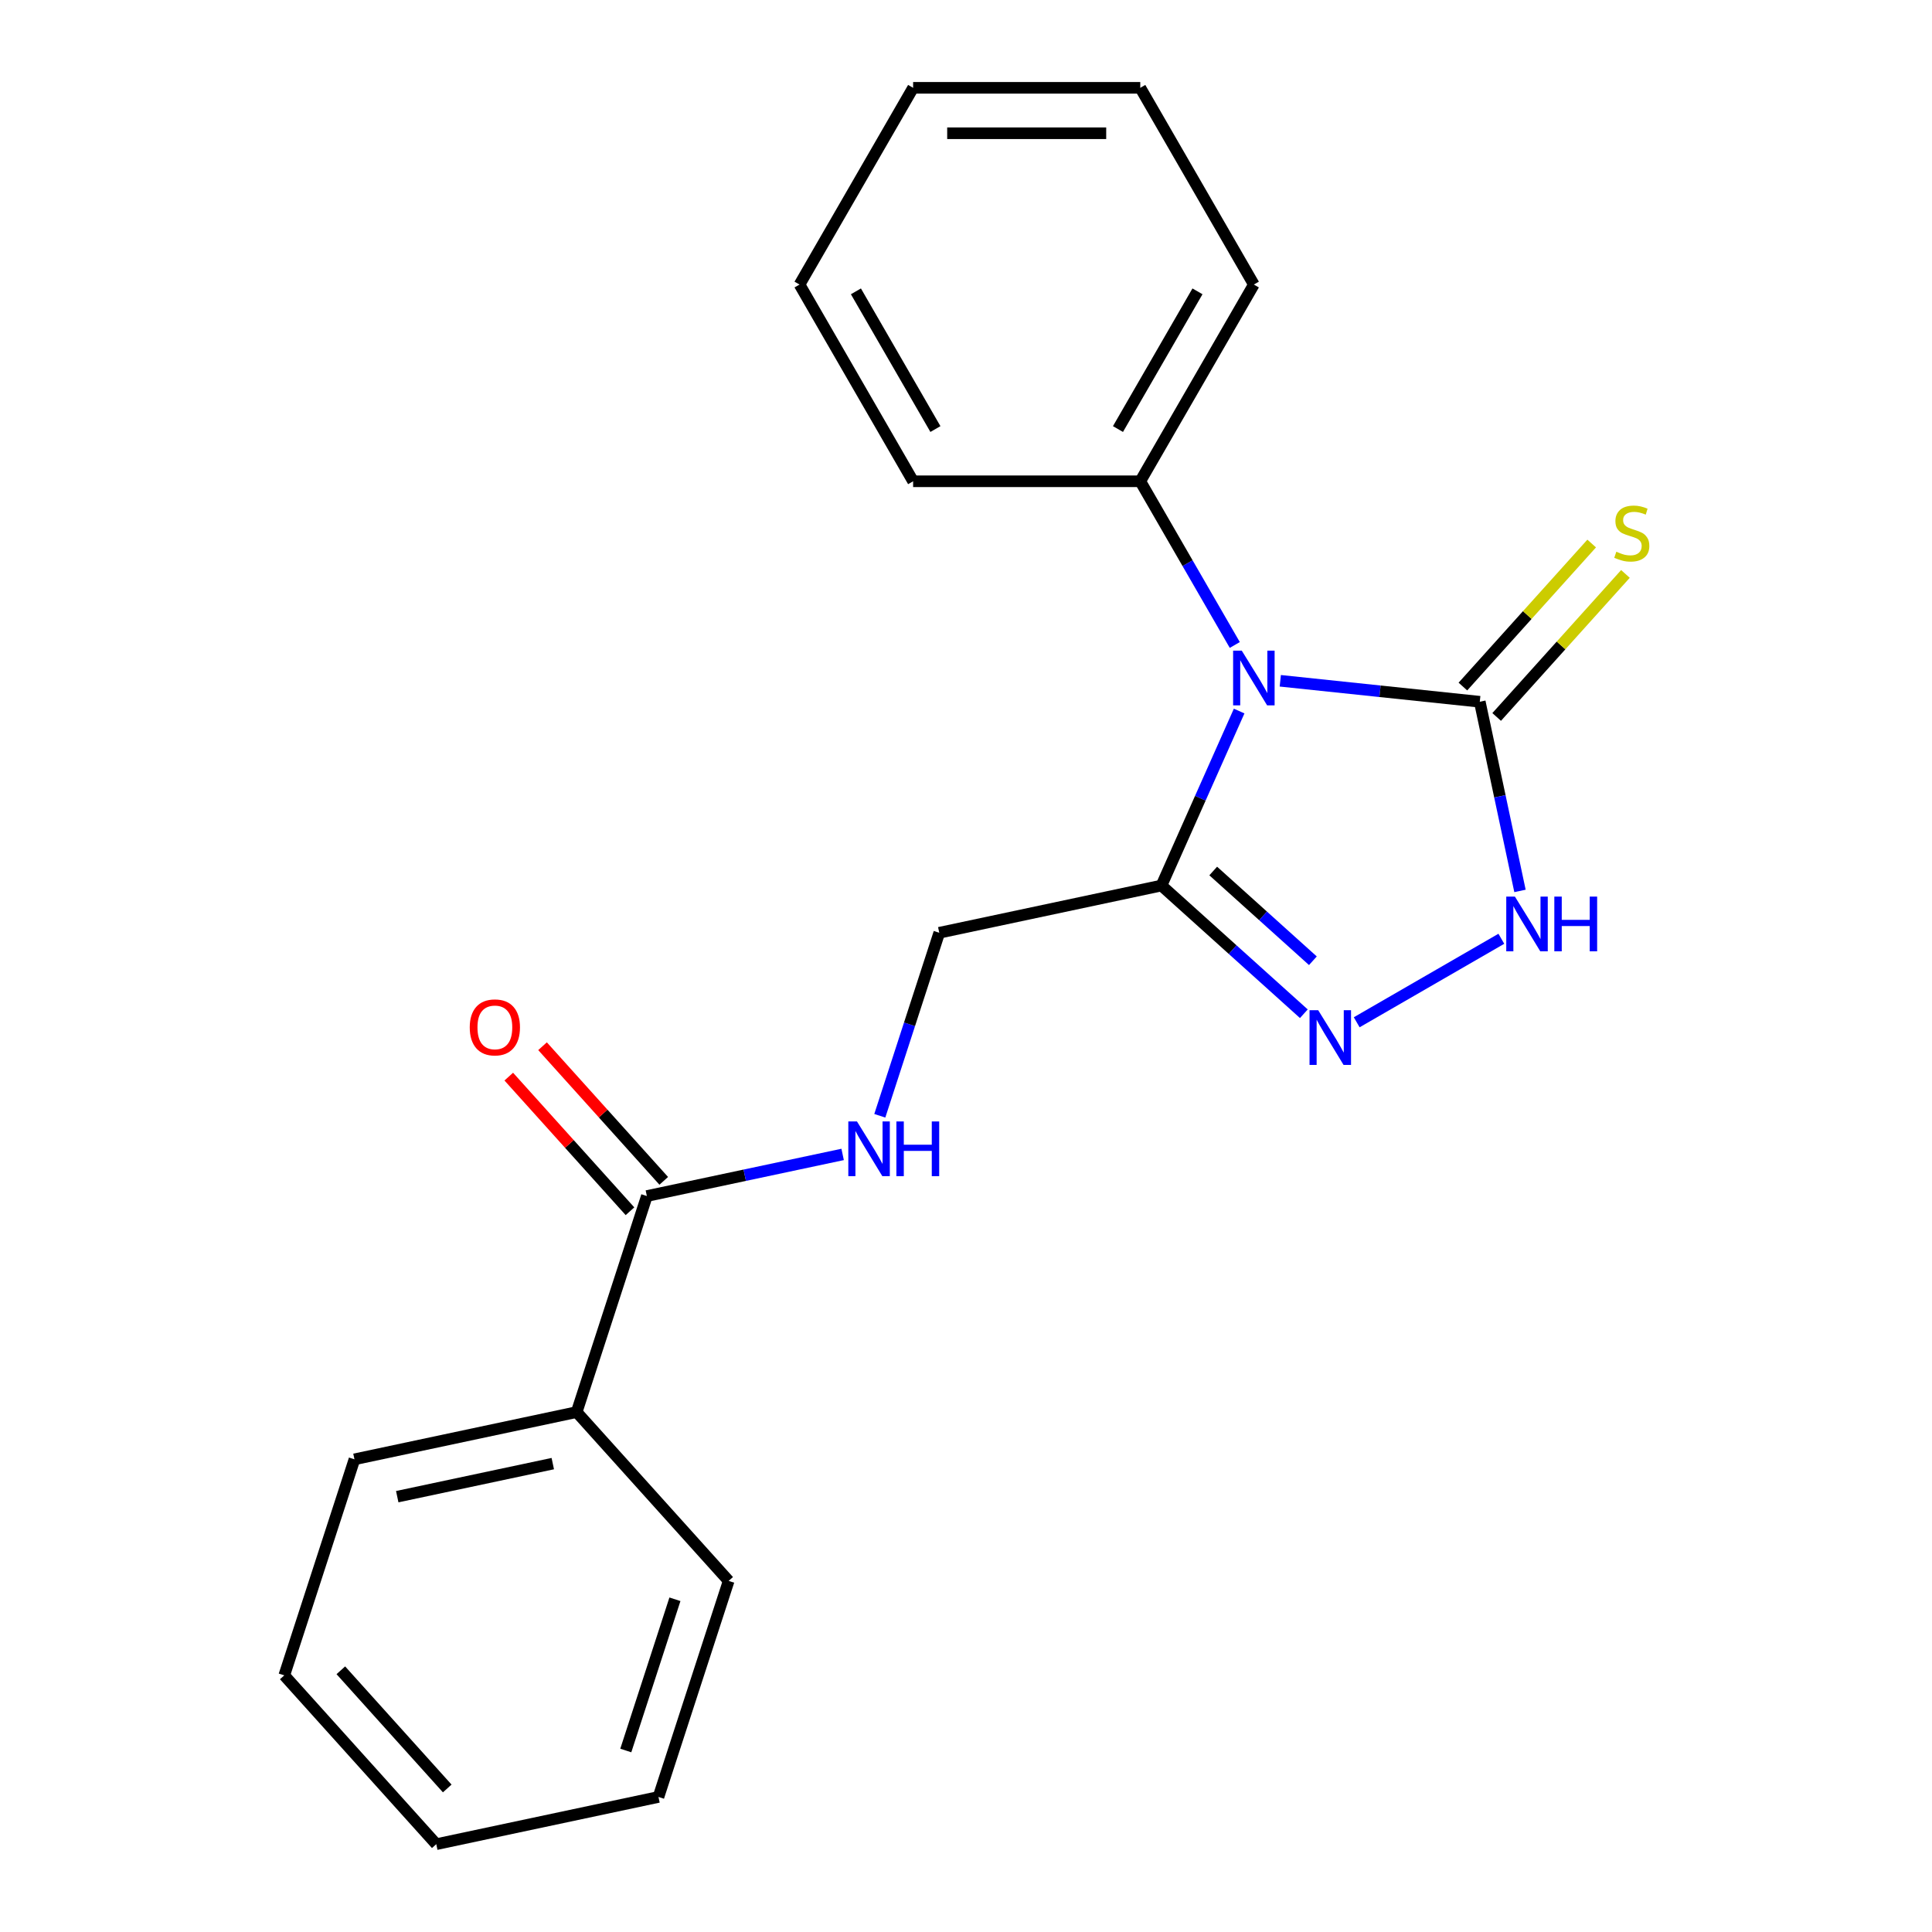 <?xml version='1.0' encoding='iso-8859-1'?>
<svg version='1.1' baseProfile='full'
              xmlns='http://www.w3.org/2000/svg'
                      xmlns:rdkit='http://www.rdkit.org/xml'
                      xmlns:xlink='http://www.w3.org/1999/xlink'
                  xml:space='preserve'
width='1000px' height='1000px' viewBox='0 0 1000 1000'>
<!-- END OF HEADER -->
<rect style='opacity:1.0;fill:#FFFFFF;stroke:none' width='1000' height='1000' x='0' y='0'> </rect>
<path class='bond-0' d='M 662.676,352.374 L 714.304,357.801' style='fill:none;fill-rule:evenodd;stroke:#0000FF;stroke-width:6px;stroke-linecap:butt;stroke-linejoin:miter;stroke-opacity:1' />
<path class='bond-0' d='M 714.304,357.801 L 765.932,363.227' style='fill:none;fill-rule:evenodd;stroke:#000000;stroke-width:6px;stroke-linecap:butt;stroke-linejoin:miter;stroke-opacity:1' />
<path class='bond-1' d='M 641.383,368.036 L 621.277,413.194' style='fill:none;fill-rule:evenodd;stroke:#0000FF;stroke-width:6px;stroke-linecap:butt;stroke-linejoin:miter;stroke-opacity:1' />
<path class='bond-1' d='M 621.277,413.194 L 601.172,458.351' style='fill:none;fill-rule:evenodd;stroke:#000000;stroke-width:6px;stroke-linecap:butt;stroke-linejoin:miter;stroke-opacity:1' />
<path class='bond-7' d='M 639.124,333.837 L 614.665,291.473' style='fill:none;fill-rule:evenodd;stroke:#0000FF;stroke-width:6px;stroke-linecap:butt;stroke-linejoin:miter;stroke-opacity:1' />
<path class='bond-7' d='M 614.665,291.473 L 590.206,249.109' style='fill:none;fill-rule:evenodd;stroke:#000000;stroke-width:6px;stroke-linecap:butt;stroke-linejoin:miter;stroke-opacity:1' />
<path class='bond-3' d='M 765.932,363.227 L 776.338,412.183' style='fill:none;fill-rule:evenodd;stroke:#000000;stroke-width:6px;stroke-linecap:butt;stroke-linejoin:miter;stroke-opacity:1' />
<path class='bond-3' d='M 776.338,412.183 L 786.744,461.138' style='fill:none;fill-rule:evenodd;stroke:#0000FF;stroke-width:6px;stroke-linecap:butt;stroke-linejoin:miter;stroke-opacity:1' />
<path class='bond-6' d='M 774.67,371.095 L 807.998,334.08' style='fill:none;fill-rule:evenodd;stroke:#000000;stroke-width:6px;stroke-linecap:butt;stroke-linejoin:miter;stroke-opacity:1' />
<path class='bond-6' d='M 807.998,334.08 L 841.327,297.065' style='fill:none;fill-rule:evenodd;stroke:#CCCC00;stroke-width:6px;stroke-linecap:butt;stroke-linejoin:miter;stroke-opacity:1' />
<path class='bond-6' d='M 757.194,355.36 L 790.523,318.344' style='fill:none;fill-rule:evenodd;stroke:#000000;stroke-width:6px;stroke-linecap:butt;stroke-linejoin:miter;stroke-opacity:1' />
<path class='bond-6' d='M 790.523,318.344 L 823.851,281.329' style='fill:none;fill-rule:evenodd;stroke:#CCCC00;stroke-width:6px;stroke-linecap:butt;stroke-linejoin:miter;stroke-opacity:1' />
<path class='bond-2' d='M 601.172,458.351 L 638.022,491.531' style='fill:none;fill-rule:evenodd;stroke:#000000;stroke-width:6px;stroke-linecap:butt;stroke-linejoin:miter;stroke-opacity:1' />
<path class='bond-2' d='M 638.022,491.531 L 674.871,524.711' style='fill:none;fill-rule:evenodd;stroke:#0000FF;stroke-width:6px;stroke-linecap:butt;stroke-linejoin:miter;stroke-opacity:1' />
<path class='bond-2' d='M 627.962,450.83 L 653.757,474.055' style='fill:none;fill-rule:evenodd;stroke:#000000;stroke-width:6px;stroke-linecap:butt;stroke-linejoin:miter;stroke-opacity:1' />
<path class='bond-2' d='M 653.757,474.055 L 679.552,497.281' style='fill:none;fill-rule:evenodd;stroke:#0000FF;stroke-width:6px;stroke-linecap:butt;stroke-linejoin:miter;stroke-opacity:1' />
<path class='bond-8' d='M 601.172,458.351 L 486.161,482.798' style='fill:none;fill-rule:evenodd;stroke:#000000;stroke-width:6px;stroke-linecap:butt;stroke-linejoin:miter;stroke-opacity:1' />
<path class='bond-21' d='M 702.23,529.13 L 777.094,485.908' style='fill:none;fill-rule:evenodd;stroke:#0000FF;stroke-width:6px;stroke-linecap:butt;stroke-linejoin:miter;stroke-opacity:1' />
<path class='bond-4' d='M 334.816,619.069 L 385.482,608.3' style='fill:none;fill-rule:evenodd;stroke:#000000;stroke-width:6px;stroke-linecap:butt;stroke-linejoin:miter;stroke-opacity:1' />
<path class='bond-4' d='M 385.482,608.3 L 436.147,597.531' style='fill:none;fill-rule:evenodd;stroke:#0000FF;stroke-width:6px;stroke-linecap:butt;stroke-linejoin:miter;stroke-opacity:1' />
<path class='bond-9' d='M 343.554,611.202 L 312.184,576.362' style='fill:none;fill-rule:evenodd;stroke:#000000;stroke-width:6px;stroke-linecap:butt;stroke-linejoin:miter;stroke-opacity:1' />
<path class='bond-9' d='M 312.184,576.362 L 280.814,541.522' style='fill:none;fill-rule:evenodd;stroke:#FF0000;stroke-width:6px;stroke-linecap:butt;stroke-linejoin:miter;stroke-opacity:1' />
<path class='bond-9' d='M 326.078,626.937 L 294.708,592.097' style='fill:none;fill-rule:evenodd;stroke:#000000;stroke-width:6px;stroke-linecap:butt;stroke-linejoin:miter;stroke-opacity:1' />
<path class='bond-9' d='M 294.708,592.097 L 263.339,557.257' style='fill:none;fill-rule:evenodd;stroke:#FF0000;stroke-width:6px;stroke-linecap:butt;stroke-linejoin:miter;stroke-opacity:1' />
<path class='bond-10' d='M 334.816,619.069 L 298.482,730.895' style='fill:none;fill-rule:evenodd;stroke:#000000;stroke-width:6px;stroke-linecap:butt;stroke-linejoin:miter;stroke-opacity:1' />
<path class='bond-5' d='M 455.383,577.524 L 470.772,530.161' style='fill:none;fill-rule:evenodd;stroke:#0000FF;stroke-width:6px;stroke-linecap:butt;stroke-linejoin:miter;stroke-opacity:1' />
<path class='bond-5' d='M 470.772,530.161 L 486.161,482.798' style='fill:none;fill-rule:evenodd;stroke:#000000;stroke-width:6px;stroke-linecap:butt;stroke-linejoin:miter;stroke-opacity:1' />
<path class='bond-11' d='M 590.206,249.109 L 648.996,147.282' style='fill:none;fill-rule:evenodd;stroke:#000000;stroke-width:6px;stroke-linecap:butt;stroke-linejoin:miter;stroke-opacity:1' />
<path class='bond-11' d='M 578.659,222.077 L 619.812,150.798' style='fill:none;fill-rule:evenodd;stroke:#000000;stroke-width:6px;stroke-linecap:butt;stroke-linejoin:miter;stroke-opacity:1' />
<path class='bond-12' d='M 590.206,249.109 L 472.626,249.109' style='fill:none;fill-rule:evenodd;stroke:#000000;stroke-width:6px;stroke-linecap:butt;stroke-linejoin:miter;stroke-opacity:1' />
<path class='bond-13' d='M 298.482,730.895 L 183.471,755.341' style='fill:none;fill-rule:evenodd;stroke:#000000;stroke-width:6px;stroke-linecap:butt;stroke-linejoin:miter;stroke-opacity:1' />
<path class='bond-13' d='M 286.12,757.564 L 205.612,774.676' style='fill:none;fill-rule:evenodd;stroke:#000000;stroke-width:6px;stroke-linecap:butt;stroke-linejoin:miter;stroke-opacity:1' />
<path class='bond-14' d='M 298.482,730.895 L 377.158,818.274' style='fill:none;fill-rule:evenodd;stroke:#000000;stroke-width:6px;stroke-linecap:butt;stroke-linejoin:miter;stroke-opacity:1' />
<path class='bond-15' d='M 648.996,147.282 L 590.206,45.455' style='fill:none;fill-rule:evenodd;stroke:#000000;stroke-width:6px;stroke-linecap:butt;stroke-linejoin:miter;stroke-opacity:1' />
<path class='bond-18' d='M 472.626,249.109 L 413.836,147.282' style='fill:none;fill-rule:evenodd;stroke:#000000;stroke-width:6px;stroke-linecap:butt;stroke-linejoin:miter;stroke-opacity:1' />
<path class='bond-18' d='M 484.173,222.077 L 443.02,150.798' style='fill:none;fill-rule:evenodd;stroke:#000000;stroke-width:6px;stroke-linecap:butt;stroke-linejoin:miter;stroke-opacity:1' />
<path class='bond-17' d='M 183.471,755.341 L 147.137,867.166' style='fill:none;fill-rule:evenodd;stroke:#000000;stroke-width:6px;stroke-linecap:butt;stroke-linejoin:miter;stroke-opacity:1' />
<path class='bond-16' d='M 377.158,818.274 L 340.824,930.099' style='fill:none;fill-rule:evenodd;stroke:#000000;stroke-width:6px;stroke-linecap:butt;stroke-linejoin:miter;stroke-opacity:1' />
<path class='bond-16' d='M 349.343,827.781 L 323.909,906.059' style='fill:none;fill-rule:evenodd;stroke:#000000;stroke-width:6px;stroke-linecap:butt;stroke-linejoin:miter;stroke-opacity:1' />
<path class='bond-22' d='M 590.206,45.455 L 472.626,45.455' style='fill:none;fill-rule:evenodd;stroke:#000000;stroke-width:6px;stroke-linecap:butt;stroke-linejoin:miter;stroke-opacity:1' />
<path class='bond-22' d='M 572.569,68.971 L 490.263,68.971' style='fill:none;fill-rule:evenodd;stroke:#000000;stroke-width:6px;stroke-linecap:butt;stroke-linejoin:miter;stroke-opacity:1' />
<path class='bond-19' d='M 340.824,930.099 L 225.813,954.545' style='fill:none;fill-rule:evenodd;stroke:#000000;stroke-width:6px;stroke-linecap:butt;stroke-linejoin:miter;stroke-opacity:1' />
<path class='bond-23' d='M 147.137,867.166 L 225.813,954.545' style='fill:none;fill-rule:evenodd;stroke:#000000;stroke-width:6px;stroke-linecap:butt;stroke-linejoin:miter;stroke-opacity:1' />
<path class='bond-23' d='M 176.414,864.538 L 231.488,925.703' style='fill:none;fill-rule:evenodd;stroke:#000000;stroke-width:6px;stroke-linecap:butt;stroke-linejoin:miter;stroke-opacity:1' />
<path class='bond-20' d='M 413.836,147.282 L 472.626,45.455' style='fill:none;fill-rule:evenodd;stroke:#000000;stroke-width:6px;stroke-linecap:butt;stroke-linejoin:miter;stroke-opacity:1' />
<path  class='atom-0' d='M 642.736 336.777
L 652.016 351.777
Q 652.936 353.257, 654.416 355.937
Q 655.896 358.617, 655.976 358.777
L 655.976 336.777
L 659.736 336.777
L 659.736 365.097
L 655.856 365.097
L 645.896 348.697
Q 644.736 346.777, 643.496 344.577
Q 642.296 342.377, 641.936 341.697
L 641.936 365.097
L 638.256 365.097
L 638.256 336.777
L 642.736 336.777
' fill='#0000FF'/>
<path  class='atom-3' d='M 682.291 522.868
L 691.571 537.868
Q 692.491 539.348, 693.971 542.028
Q 695.451 544.708, 695.531 544.868
L 695.531 522.868
L 699.291 522.868
L 699.291 551.188
L 695.411 551.188
L 685.451 534.788
Q 684.291 532.868, 683.051 530.668
Q 681.851 528.468, 681.491 527.788
L 681.491 551.188
L 677.811 551.188
L 677.811 522.868
L 682.291 522.868
' fill='#0000FF'/>
<path  class='atom-4' d='M 784.118 464.078
L 793.398 479.078
Q 794.318 480.558, 795.798 483.238
Q 797.278 485.918, 797.358 486.078
L 797.358 464.078
L 801.118 464.078
L 801.118 492.398
L 797.238 492.398
L 787.278 475.998
Q 786.118 474.078, 784.878 471.878
Q 783.678 469.678, 783.318 468.998
L 783.318 492.398
L 779.638 492.398
L 779.638 464.078
L 784.118 464.078
' fill='#0000FF'/>
<path  class='atom-4' d='M 804.518 464.078
L 808.358 464.078
L 808.358 476.118
L 822.838 476.118
L 822.838 464.078
L 826.678 464.078
L 826.678 492.398
L 822.838 492.398
L 822.838 479.318
L 808.358 479.318
L 808.358 492.398
L 804.518 492.398
L 804.518 464.078
' fill='#0000FF'/>
<path  class='atom-6' d='M 443.567 580.463
L 452.847 595.463
Q 453.767 596.943, 455.247 599.623
Q 456.727 602.303, 456.807 602.463
L 456.807 580.463
L 460.567 580.463
L 460.567 608.783
L 456.687 608.783
L 446.727 592.383
Q 445.567 590.463, 444.327 588.263
Q 443.127 586.063, 442.767 585.383
L 442.767 608.783
L 439.087 608.783
L 439.087 580.463
L 443.567 580.463
' fill='#0000FF'/>
<path  class='atom-6' d='M 463.967 580.463
L 467.807 580.463
L 467.807 592.503
L 482.287 592.503
L 482.287 580.463
L 486.127 580.463
L 486.127 608.783
L 482.287 608.783
L 482.287 595.703
L 467.807 595.703
L 467.807 608.783
L 463.967 608.783
L 463.967 580.463
' fill='#0000FF'/>
<path  class='atom-7' d='M 836.609 285.568
Q 836.929 285.688, 838.249 286.248
Q 839.569 286.808, 841.009 287.168
Q 842.489 287.488, 843.929 287.488
Q 846.609 287.488, 848.169 286.208
Q 849.729 284.888, 849.729 282.608
Q 849.729 281.048, 848.929 280.088
Q 848.169 279.128, 846.969 278.608
Q 845.769 278.088, 843.769 277.488
Q 841.249 276.728, 839.729 276.008
Q 838.249 275.288, 837.169 273.768
Q 836.129 272.248, 836.129 269.688
Q 836.129 266.128, 838.529 263.928
Q 840.969 261.728, 845.769 261.728
Q 849.049 261.728, 852.769 263.288
L 851.849 266.368
Q 848.449 264.968, 845.889 264.968
Q 843.129 264.968, 841.609 266.128
Q 840.089 267.248, 840.129 269.208
Q 840.129 270.728, 840.889 271.648
Q 841.689 272.568, 842.809 273.088
Q 843.969 273.608, 845.889 274.208
Q 848.449 275.008, 849.969 275.808
Q 851.489 276.608, 852.569 278.248
Q 853.689 279.848, 853.689 282.608
Q 853.689 286.528, 851.049 288.648
Q 848.449 290.728, 844.089 290.728
Q 841.569 290.728, 839.649 290.168
Q 837.769 289.648, 835.529 288.728
L 836.609 285.568
' fill='#CCCC00'/>
<path  class='atom-10' d='M 243.14 531.77
Q 243.14 524.97, 246.5 521.17
Q 249.86 517.37, 256.14 517.37
Q 262.42 517.37, 265.78 521.17
Q 269.14 524.97, 269.14 531.77
Q 269.14 538.65, 265.74 542.57
Q 262.34 546.45, 256.14 546.45
Q 249.9 546.45, 246.5 542.57
Q 243.14 538.69, 243.14 531.77
M 256.14 543.25
Q 260.46 543.25, 262.78 540.37
Q 265.14 537.45, 265.14 531.77
Q 265.14 526.21, 262.78 523.41
Q 260.46 520.57, 256.14 520.57
Q 251.82 520.57, 249.46 523.37
Q 247.14 526.17, 247.14 531.77
Q 247.14 537.49, 249.46 540.37
Q 251.82 543.25, 256.14 543.25
' fill='#FF0000'/>
</svg>
